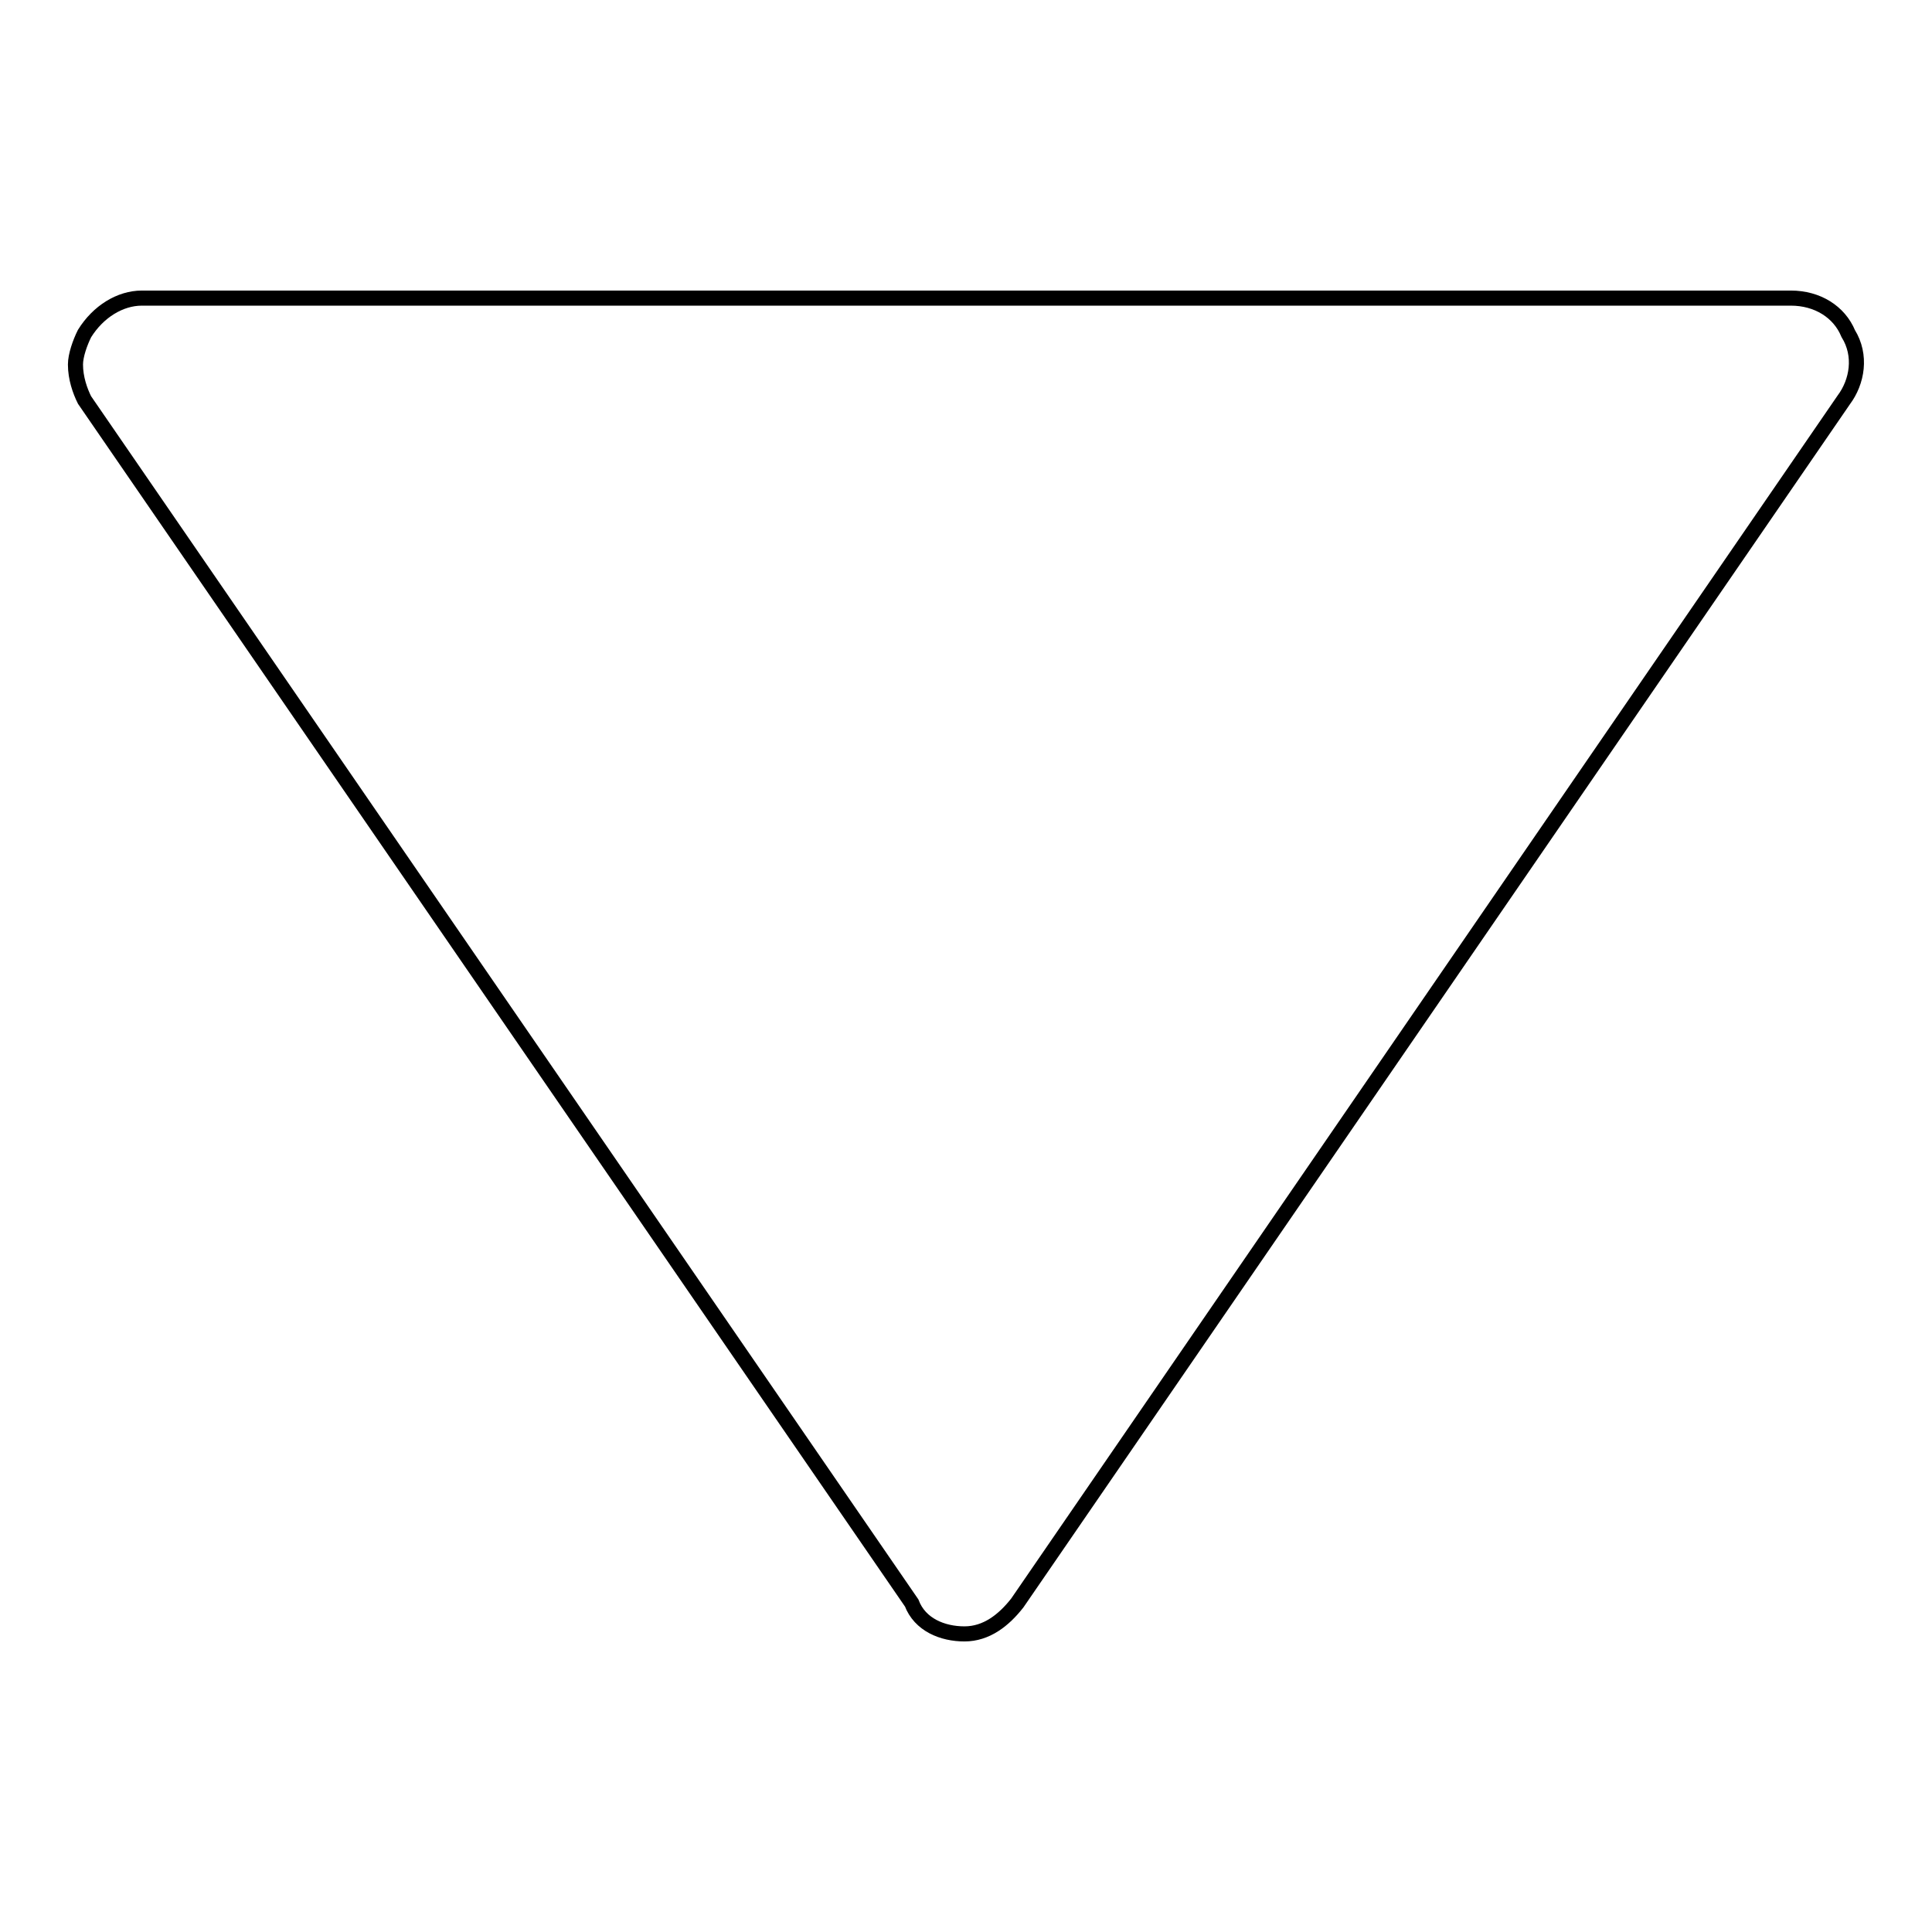 <?xml version="1.0" encoding="utf-8"?>
<!-- Svg Vector Icons : http://www.onlinewebfonts.com/icon -->
<!DOCTYPE svg PUBLIC "-//W3C//DTD SVG 1.1//EN" "http://www.w3.org/Graphics/SVG/1.1/DTD/svg11.dtd">
<svg version="1.1" xmlns="http://www.w3.org/2000/svg" xmlns:xlink="http://www.w3.org/1999/xlink" x="0px" y="0px" viewBox="0 0 256 256" enable-background="new 0 0 256 256" xml:space="preserve">
<g> <path stroke-width="2" fill-opacity="0" stroke="#000000"  d="M10,48.3c0-1.2,0.6-2.9,1.2-4.1c1.8-2.9,4.7-4.7,7.6-4.7h218.5c3.5,0,6.4,1.8,7.6,4.7 c1.8,2.9,1.2,6.4-0.6,8.8L134.8,212.4c-1.8,2.3-4.1,4.1-7,4.1s-5.9-1.2-7-4.1L11.2,53C10.6,51.8,10,50.1,10,48.3L10,48.3z"/></g>
</svg>